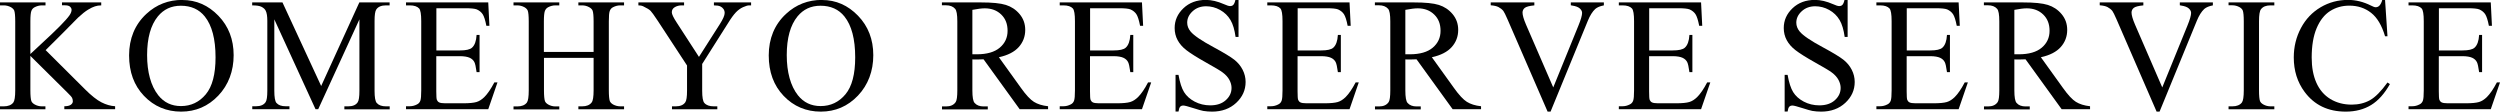 <?xml version="1.0" encoding="UTF-8"?><svg id="_イヤー_2" xmlns="http://www.w3.org/2000/svg" viewBox="0 0 279.06 12.46"><g id="txt"><g><path d="M5.08,5.58l4.39,4.37c.72,.72,1.34,1.21,1.85,1.47s1.02,.41,1.53,.44v.33H7.18v-.33c.34,0,.58-.06,.73-.17s.22-.24,.22-.38-.03-.27-.08-.38-.24-.32-.55-.62L3.39,6.24v3.84c0,.6,.04,1,.11,1.2,.06,.15,.18,.27,.37,.38,.25,.14,.52,.21,.8,.21h.4v.33H0v-.33H.42c.49,0,.85-.14,1.07-.43,.14-.19,.21-.64,.21-1.35V2.38c0-.6-.04-1-.11-1.2-.06-.14-.18-.26-.36-.37-.26-.14-.53-.21-.81-.21h-.42V.27H5.08v.33h-.4c-.28,0-.54,.07-.8,.2-.18,.09-.31,.23-.38,.42s-.11,.57-.11,1.16v3.65c.12-.11,.52-.48,1.2-1.12,1.74-1.59,2.79-2.66,3.16-3.19,.16-.23,.24-.44,.24-.62,0-.13-.06-.25-.18-.36s-.33-.15-.62-.15h-.27V.27h4.38v.33c-.26,0-.49,.04-.7,.11-.21,.06-.47,.19-.77,.37s-.68,.48-1.12,.89c-.13,.12-.72,.72-1.78,1.8l-1.82,1.81Z"/><path d="M20.36,0c1.55,0,2.89,.59,4.02,1.76s1.7,2.64,1.7,4.4-.57,3.31-1.71,4.51-2.53,1.79-4.15,1.79-3.02-.58-4.14-1.75-1.67-2.67-1.67-4.53,.64-3.44,1.93-4.63c1.12-1.04,2.46-1.56,4.02-1.56Zm-.17,.64c-1.07,0-1.92,.4-2.57,1.19-.8,.98-1.2,2.43-1.2,4.32s.42,3.44,1.25,4.49c.64,.8,1.48,1.2,2.53,1.2,1.12,0,2.04-.44,2.77-1.31s1.09-2.25,1.09-4.13c0-2.04-.4-3.56-1.2-4.56-.64-.8-1.54-1.2-2.67-1.2Z"/><path d="M35.22,12.19L30.62,2.16v7.96c0,.73,.08,1.19,.24,1.37,.22,.25,.56,.37,1.03,.37h.42v.33h-4.15v-.33h.42c.5,0,.86-.15,1.07-.46,.13-.19,.19-.62,.19-1.28V2.34c0-.53-.06-.91-.18-1.14-.08-.17-.23-.31-.45-.43s-.57-.17-1.06-.17V.27h3.38l4.32,9.33L40.11,.27h3.38v.33h-.41c-.51,0-.87,.15-1.08,.46-.13,.19-.19,.62-.19,1.28v7.79c0,.73,.08,1.19,.25,1.37,.22,.25,.56,.37,1.03,.37h.41v.33h-5.06v-.33h.42c.51,0,.87-.15,1.07-.46,.13-.19,.19-.62,.19-1.28V2.16l-4.6,10.03h-.29Z"/><path d="M48.71,.92V5.63h2.62c.68,0,1.13-.1,1.36-.31,.3-.27,.47-.74,.51-1.42h.33v4.15h-.33c-.08-.58-.16-.95-.25-1.12-.11-.21-.28-.37-.52-.48s-.61-.18-1.11-.18h-2.62v3.93c0,.53,.02,.85,.07,.96s.13,.21,.25,.27,.34,.1,.67,.1h2.02c.67,0,1.16-.05,1.47-.14s.6-.28,.88-.55c.36-.36,.74-.91,1.12-1.64h.35l-1.03,2.99h-9.18v-.33h.42c.28,0,.55-.07,.8-.2,.19-.09,.31-.23,.38-.42s.1-.57,.1-1.15V2.35c0-.76-.08-1.22-.23-1.4-.21-.23-.56-.35-1.05-.35h-.42V.27h9.18l.13,2.61h-.34c-.12-.63-.26-1.06-.41-1.29s-.37-.41-.66-.54c-.23-.09-.65-.13-1.24-.13h-3.27Z"/><path d="M60.72,5.8h5.54V2.39c0-.61-.04-1.01-.11-1.2-.06-.15-.18-.27-.37-.38-.25-.14-.52-.21-.8-.21h-.42V.27h5.1v.33h-.42c-.28,0-.55,.07-.8,.2-.19,.09-.31,.24-.38,.43s-.1,.58-.1,1.16v7.69c0,.6,.04,1,.11,1.2,.06,.15,.18,.27,.36,.38,.26,.14,.53,.21,.81,.21h.42v.33h-5.1v-.33h.42c.49,0,.84-.14,1.06-.43,.15-.19,.22-.64,.22-1.35v-3.63h-5.54v3.63c0,.6,.04,1,.11,1.2,.06,.15,.18,.27,.37,.38,.25,.14,.52,.21,.8,.21h.43v.33h-5.11v-.33h.42c.49,0,.85-.14,1.07-.43,.14-.19,.21-.64,.21-1.35V2.39c0-.61-.04-1.01-.11-1.2-.06-.15-.18-.27-.36-.38-.26-.14-.53-.21-.81-.21h-.42V.27h5.11v.33h-.43c-.28,0-.55,.07-.8,.2-.18,.09-.31,.24-.38,.43s-.11,.58-.11,1.16v3.41Z"/><path d="M79.68,.27h4.16v.33h-.23c-.15,0-.38,.07-.67,.2s-.56,.33-.8,.58-.54,.66-.89,1.23l-2.87,4.53v2.99c0,.73,.08,1.19,.25,1.37,.22,.25,.57,.37,1.05,.37h.39v.33h-5.06v-.33h.42c.5,0,.86-.15,1.07-.46,.13-.19,.19-.62,.19-1.28v-2.82l-3.27-4.99c-.39-.59-.65-.95-.79-1.1s-.42-.32-.86-.53c-.12-.06-.29-.09-.51-.09V.27h5.1v.33h-.26c-.28,0-.53,.06-.76,.19s-.35,.32-.35,.58c0,.21,.18,.59,.54,1.14l2.49,3.84,2.34-3.67c.35-.55,.53-.96,.53-1.23,0-.16-.04-.31-.13-.44s-.21-.23-.36-.3-.4-.11-.71-.11V.27Z"/><path d="M91.76,0c1.55,0,2.89,.59,4.02,1.76s1.7,2.64,1.7,4.4-.57,3.31-1.71,4.51-2.53,1.79-4.15,1.79-3.02-.58-4.14-1.75-1.67-2.67-1.67-4.53,.64-3.44,1.93-4.63c1.12-1.04,2.46-1.56,4.02-1.56Zm-.17,.64c-1.07,0-1.92,.4-2.57,1.19-.8,.98-1.2,2.43-1.2,4.32s.42,3.44,1.25,4.49c.64,.8,1.48,1.2,2.53,1.2,1.12,0,2.04-.44,2.77-1.31s1.09-2.25,1.09-4.13c0-2.04-.4-3.56-1.2-4.56-.64-.8-1.54-1.2-2.67-1.2Z"/><path d="M117,12.19h-3.18l-4.03-5.57c-.3,.01-.54,.02-.73,.02-.08,0-.16,0-.25,0s-.18,0-.27-.01v3.46c0,.75,.08,1.22,.25,1.4,.22,.26,.56,.39,1,.39h.47v.33h-5.11v-.33h.45c.5,0,.86-.16,1.08-.49,.12-.18,.18-.61,.18-1.29V2.38c0-.75-.08-1.22-.25-1.4-.23-.26-.57-.39-1.02-.39h-.45V.27h4.34c1.27,0,2.2,.09,2.8,.28s1.11,.52,1.53,1.02,.63,1.08,.63,1.77c0,.73-.24,1.37-.72,1.91s-1.22,.92-2.22,1.14l2.46,3.42c.56,.79,1.05,1.31,1.45,1.56s.93,.42,1.58,.49v.33Zm-8.46-6.13c.11,0,.21,0,.29,0s.15,0,.2,0c1.14,0,1.99-.25,2.57-.74s.87-1.12,.87-1.88-.23-1.35-.7-1.81-1.08-.7-1.85-.7c-.34,0-.8,.06-1.38,.17V6.06Z"/><path d="M121.68,.92V5.63h2.62c.68,0,1.13-.1,1.36-.31,.3-.27,.47-.74,.51-1.42h.33v4.15h-.33c-.08-.58-.16-.95-.25-1.12-.11-.21-.28-.37-.52-.48s-.61-.18-1.11-.18h-2.62v3.93c0,.53,.02,.85,.07,.96s.13,.21,.25,.27,.34,.1,.67,.1h2.02c.67,0,1.16-.05,1.47-.14s.6-.28,.88-.55c.36-.36,.74-.91,1.12-1.64h.35l-1.03,2.99h-9.18v-.33h.42c.28,0,.55-.07,.8-.2,.19-.09,.31-.23,.38-.42s.1-.57,.1-1.15V2.35c0-.76-.08-1.22-.23-1.4-.21-.23-.56-.35-1.05-.35h-.42V.27h9.18l.13,2.61h-.34c-.12-.63-.26-1.06-.41-1.29-.15-.23-.37-.41-.66-.54-.23-.09-.65-.13-1.24-.13h-3.27Z"/><path d="M138.25,0V4.12h-.33c-.11-.79-.29-1.42-.57-1.89s-.66-.84-1.16-1.12-1.03-.41-1.56-.41c-.61,0-1.11,.19-1.51,.56s-.6,.79-.6,1.27c0,.36,.13,.69,.38,.99,.36,.44,1.23,1.03,2.59,1.76,1.11,.6,1.87,1.06,2.28,1.38s.72,.7,.94,1.13,.33,.89,.33,1.36c0,.9-.35,1.68-1.05,2.33s-1.6,.98-2.7,.98c-.35,0-.67-.03-.98-.08-.18-.03-.56-.14-1.13-.32s-.93-.28-1.09-.28-.26,.04-.35,.13-.15,.27-.19,.54h-.33v-4.09h.33c.15,.86,.36,1.5,.62,1.92s.65,.78,1.18,1.06,1.11,.42,1.74,.42c.73,0,1.31-.19,1.74-.58s.64-.84,.64-1.37c0-.29-.08-.59-.24-.89s-.41-.58-.75-.83c-.23-.18-.85-.55-1.87-1.12s-1.74-1.03-2.18-1.37-.76-.71-.98-1.12-.33-.86-.33-1.35c0-.86,.33-1.59,.98-2.21s1.49-.93,2.5-.93c.63,0,1.3,.16,2.01,.47,.33,.15,.56,.22,.69,.22,.15,0,.28-.04,.37-.14s.17-.27,.23-.55h.33Z"/><path d="M144.85,.92V5.63h2.62c.68,0,1.13-.1,1.36-.31,.3-.27,.47-.74,.51-1.42h.33v4.15h-.33c-.08-.58-.16-.95-.25-1.12-.11-.21-.28-.37-.52-.48s-.61-.18-1.11-.18h-2.62v3.93c0,.53,.02,.85,.07,.96s.13,.21,.25,.27,.34,.1,.67,.1h2.02c.67,0,1.16-.05,1.47-.14s.6-.28,.88-.55c.36-.36,.74-.91,1.12-1.64h.35l-1.03,2.99h-9.18v-.33h.42c.28,0,.55-.07,.8-.2,.19-.09,.31-.23,.38-.42s.1-.57,.1-1.15V2.35c0-.76-.08-1.22-.23-1.4-.21-.23-.56-.35-1.05-.35h-.42V.27h9.18l.13,2.61h-.34c-.12-.63-.26-1.06-.41-1.29s-.37-.41-.66-.54c-.23-.09-.65-.13-1.24-.13h-3.27Z"/><path d="M165.33,12.19h-3.18l-4.03-5.57c-.3,.01-.54,.02-.73,.02-.08,0-.16,0-.25,0s-.18,0-.27-.01v3.46c0,.75,.08,1.22,.25,1.4,.22,.26,.56,.39,1,.39h.47v.33h-5.11v-.33h.45c.5,0,.86-.16,1.08-.49,.12-.18,.18-.61,.18-1.29V2.38c0-.75-.08-1.22-.25-1.4-.23-.26-.57-.39-1.02-.39h-.45V.27h4.34c1.27,0,2.2,.09,2.8,.28s1.11,.52,1.53,1.02,.63,1.08,.63,1.77c0,.73-.24,1.37-.72,1.91s-1.22,.92-2.22,1.14l2.46,3.42c.56,.79,1.05,1.31,1.45,1.56s.93,.42,1.58,.49v.33Zm-8.46-6.13c.11,0,.21,0,.29,0s.15,0,.2,0c1.14,0,1.99-.25,2.57-.74s.87-1.12,.87-1.88-.23-1.35-.7-1.81-1.08-.7-1.85-.7c-.34,0-.8,.06-1.38,.17V6.06Z"/><path d="M179.03,.27v.33c-.42,.08-.74,.21-.96,.4-.31,.29-.59,.73-.83,1.32l-4.16,10.14h-.33l-4.46-10.27c-.23-.53-.39-.85-.48-.97-.15-.18-.33-.32-.54-.43s-.5-.17-.87-.2V.27h4.87v.33c-.55,.05-.91,.15-1.07,.28s-.25,.31-.25,.52c0,.29,.13,.75,.4,1.37l3.03,6.99,2.81-6.9c.28-.68,.41-1.15,.41-1.42,0-.17-.08-.33-.25-.49s-.46-.27-.86-.33c-.03,0-.08-.01-.15-.03V.27h3.67Z"/><path d="M184.09,.92V5.63h2.62c.68,0,1.13-.1,1.36-.31,.3-.27,.47-.74,.51-1.42h.33v4.15h-.33c-.08-.58-.16-.95-.25-1.12-.11-.21-.28-.37-.52-.48s-.61-.18-1.11-.18h-2.62v3.93c0,.53,.02,.85,.07,.96,.05,.11,.13,.21,.25,.27s.34,.1,.67,.1h2.02c.67,0,1.16-.05,1.47-.14s.6-.28,.88-.55c.36-.36,.74-.91,1.12-1.64h.35l-1.03,2.99h-9.18v-.33h.42c.28,0,.55-.07,.8-.2,.19-.09,.31-.23,.38-.42s.1-.57,.1-1.15V2.35c0-.76-.08-1.22-.23-1.4-.21-.23-.56-.35-1.05-.35h-.42V.27h9.18l.13,2.61h-.34c-.12-.63-.26-1.06-.41-1.29s-.37-.41-.66-.54c-.23-.09-.65-.13-1.24-.13h-3.27Z"/><path d="M206.24,0V4.12h-.33c-.11-.79-.29-1.42-.57-1.89s-.66-.84-1.16-1.12-1.03-.41-1.56-.41c-.61,0-1.11,.19-1.51,.56s-.6,.79-.6,1.27c0,.36,.13,.69,.38,.99,.36,.44,1.23,1.03,2.59,1.76,1.11,.6,1.87,1.06,2.28,1.38s.72,.7,.94,1.13,.33,.89,.33,1.36c0,.9-.35,1.68-1.05,2.33s-1.6,.98-2.7,.98c-.35,0-.67-.03-.98-.08-.18-.03-.56-.14-1.13-.32s-.93-.28-1.09-.28-.26,.04-.35,.13-.15,.27-.19,.54h-.33v-4.09h.33c.15,.86,.36,1.5,.62,1.92s.65,.78,1.18,1.06,1.11,.42,1.74,.42c.73,0,1.31-.19,1.74-.58s.64-.84,.64-1.37c0-.29-.08-.59-.24-.89s-.41-.58-.75-.83c-.23-.18-.85-.55-1.87-1.12s-1.74-1.03-2.18-1.37-.76-.71-.98-1.12-.33-.86-.33-1.35c0-.86,.33-1.59,.98-2.21s1.49-.93,2.5-.93c.63,0,1.3,.16,2.01,.47,.33,.15,.56,.22,.69,.22,.15,0,.28-.04,.37-.14s.17-.27,.23-.55h.33Z"/><path d="M212.84,.92V5.63h2.62c.68,0,1.13-.1,1.36-.31,.3-.27,.47-.74,.51-1.42h.33v4.15h-.33c-.08-.58-.16-.95-.25-1.12-.11-.21-.28-.37-.52-.48s-.61-.18-1.11-.18h-2.62v3.93c0,.53,.02,.85,.07,.96s.13,.21,.25,.27,.34,.1,.67,.1h2.02c.67,0,1.16-.05,1.47-.14s.6-.28,.88-.55c.36-.36,.74-.91,1.12-1.64h.35l-1.03,2.99h-9.18v-.33h.42c.28,0,.55-.07,.8-.2,.19-.09,.31-.23,.38-.42s.1-.57,.1-1.15V2.35c0-.76-.08-1.22-.23-1.4-.21-.23-.56-.35-1.05-.35h-.42V.27h9.18l.13,2.61h-.34c-.12-.63-.26-1.06-.41-1.29s-.37-.41-.66-.54c-.23-.09-.65-.13-1.24-.13h-3.27Z"/><path d="M233.31,12.19h-3.18l-4.03-5.57c-.3,.01-.54,.02-.73,.02-.08,0-.16,0-.25,0s-.18,0-.27-.01v3.46c0,.75,.08,1.22,.25,1.4,.22,.26,.56,.39,1,.39h.47v.33h-5.11v-.33h.45c.5,0,.86-.16,1.08-.49,.12-.18,.18-.61,.18-1.29V2.38c0-.75-.08-1.22-.25-1.4-.23-.26-.57-.39-1.02-.39h-.45V.27h4.34c1.27,0,2.2,.09,2.8,.28s1.11,.52,1.53,1.02,.63,1.08,.63,1.77c0,.73-.24,1.37-.72,1.91s-1.22,.92-2.22,1.14l2.46,3.42c.56,.79,1.05,1.31,1.45,1.56s.93,.42,1.58,.49v.33Zm-8.46-6.13c.11,0,.21,0,.29,0s.15,0,.2,0c1.14,0,1.99-.25,2.57-.74s.87-1.12,.87-1.88-.23-1.35-.7-1.81-1.08-.7-1.85-.7c-.34,0-.8,.06-1.38,.17V6.06Z"/><path d="M247.01,.27v.33c-.42,.08-.74,.21-.96,.4-.31,.29-.59,.73-.83,1.32l-4.16,10.14h-.33l-4.46-10.27c-.23-.53-.39-.85-.48-.97-.15-.18-.33-.32-.54-.43s-.5-.17-.87-.2V.27h4.87v.33c-.55,.05-.91,.15-1.07,.28s-.25,.31-.25,.52c0,.29,.13,.75,.4,1.37l3.03,6.99,2.81-6.9c.28-.68,.41-1.15,.41-1.42,0-.17-.08-.33-.25-.49s-.46-.27-.86-.33c-.03,0-.08-.01-.15-.03V.27h3.67Z"/><path d="M253.87,11.87v.33h-5.11v-.33h.42c.49,0,.85-.14,1.07-.43,.14-.19,.21-.64,.21-1.35V2.38c0-.6-.04-1-.11-1.2-.06-.15-.18-.27-.36-.38-.26-.14-.53-.21-.81-.21h-.42V.27h5.11v.33h-.43c-.49,0-.84,.14-1.06,.43-.15,.19-.22,.64-.22,1.35v7.7c0,.6,.04,1,.11,1.2,.06,.15,.18,.27,.37,.38,.25,.14,.52,.21,.8,.21h.43Z"/><path d="M266.23,0l.27,4.05h-.27c-.36-1.21-.88-2.09-1.56-2.62s-1.48-.8-2.43-.8c-.79,0-1.51,.2-2.14,.6s-1.14,1.04-1.51,1.92-.55,1.97-.55,3.28c0,1.08,.17,2.01,.52,2.8s.87,1.4,1.56,1.82,1.49,.63,2.38,.63c.77,0,1.46-.17,2.05-.5s1.24-.99,1.95-1.97l.27,.18c-.6,1.06-1.29,1.84-2.09,2.33s-1.74,.74-2.84,.74c-1.97,0-3.5-.73-4.59-2.2-.81-1.09-1.21-2.37-1.21-3.85,0-1.19,.27-2.28,.8-3.28s1.27-1.77,2.2-2.32,1.96-.82,3.06-.82c.86,0,1.71,.21,2.55,.63,.25,.13,.42,.19,.53,.19,.16,0,.3-.06,.41-.17,.15-.16,.26-.38,.33-.66h.31Z"/><path d="M272.24,.92V5.63h2.62c.68,0,1.13-.1,1.36-.31,.3-.27,.47-.74,.51-1.42h.33v4.15h-.33c-.08-.58-.16-.95-.25-1.12-.11-.21-.28-.37-.52-.48s-.61-.18-1.11-.18h-2.62v3.93c0,.53,.02,.85,.07,.96s.13,.21,.25,.27,.34,.1,.67,.1h2.02c.67,0,1.16-.05,1.47-.14s.6-.28,.88-.55c.36-.36,.74-.91,1.12-1.64h.35l-1.03,2.99h-9.18v-.33h.42c.28,0,.55-.07,.8-.2,.19-.09,.31-.23,.38-.42s.1-.57,.1-1.15V2.35c0-.76-.08-1.22-.23-1.4-.21-.23-.56-.35-1.05-.35h-.42V.27h9.18l.13,2.61h-.34c-.12-.63-.26-1.06-.41-1.29s-.37-.41-.66-.54c-.23-.09-.65-.13-1.24-.13h-3.27Z"/></g></g></svg>